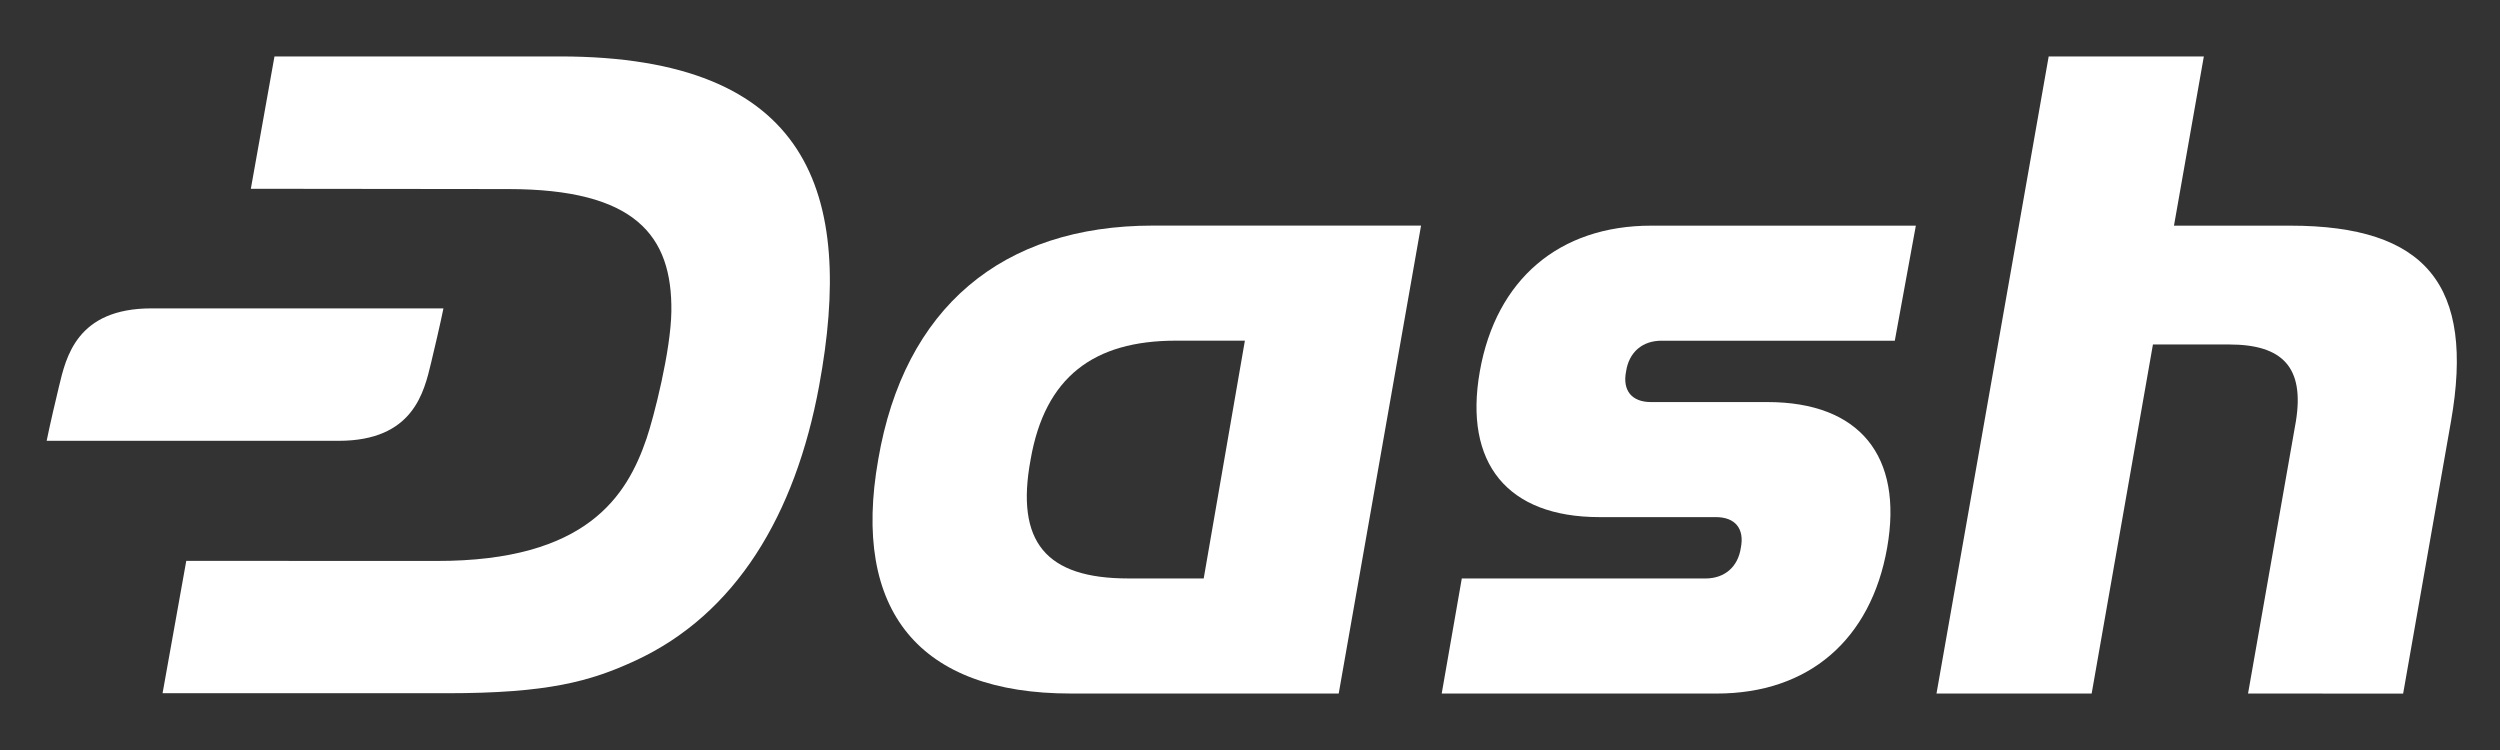 <svg width="110" height="33" viewBox="0 0 110 33" fill="none" xmlns="http://www.w3.org/2000/svg">
<rect x="0" y="0" width="110" height="33" fill="#333333" stroke="none"/>
<path d="M24.626 2.483H12.077L11.037 8.306L22.361 8.319C27.938 8.319 29.587 10.347 29.54 13.714C29.515 15.438 28.769 18.354 28.447 19.299C27.587 21.819 25.822 24.694 19.203 24.682L8.196 24.678L7.153 30.502H19.674C24.09 30.502 25.97 29.988 27.957 29.067C32.367 27.028 34.991 22.669 36.041 16.98C37.607 8.509 35.657 2.483 24.626 2.483Z" fill="white"/>
<path d="M63.435 30.516L64.319 25.453H75.039C75.881 25.453 76.471 24.947 76.597 24.103C76.765 23.259 76.344 22.753 75.502 22.753H70.377C66.333 22.753 64.396 20.391 65.112 16.341C65.828 12.29 68.608 9.929 72.651 9.929H84.297L83.371 14.991H73.107C72.264 14.991 71.675 15.497 71.548 16.341C71.38 17.185 71.801 17.691 72.643 17.691H77.769C81.812 17.691 83.749 20.054 83.034 24.103C82.319 28.153 79.58 30.516 75.537 30.516H63.435Z" fill="white"/>
<path d="M47.109 30.515C40.454 30.515 37.463 26.886 38.642 20.22C39.78 13.554 44.077 9.926 50.731 9.926H62.526L58.903 30.516L47.109 30.515ZM54.775 14.989H51.741C48.119 14.989 45.976 16.592 45.347 20.22C44.673 23.849 46.022 25.452 49.644 25.452H52.963L54.775 14.989Z" fill="white"/>
<path d="M98.914 30.515L101.02 18.532C101.4 16.169 100.442 15.157 98.083 15.157H94.729L92.033 30.515H85.206L90.142 2.483H96.969L95.655 9.929H100.768C106.749 9.929 108.897 12.545 107.844 18.536L105.738 30.519L98.914 30.515Z" fill="white"/>
<path d="M6.662 13.569C3.376 13.569 2.905 15.714 2.594 17.01C2.186 18.708 2.053 19.396 2.053 19.396H14.901C18.188 19.396 18.659 17.25 18.97 15.954C19.377 14.256 19.511 13.569 19.511 13.569H6.662Z" fill="white"/>
</svg>
